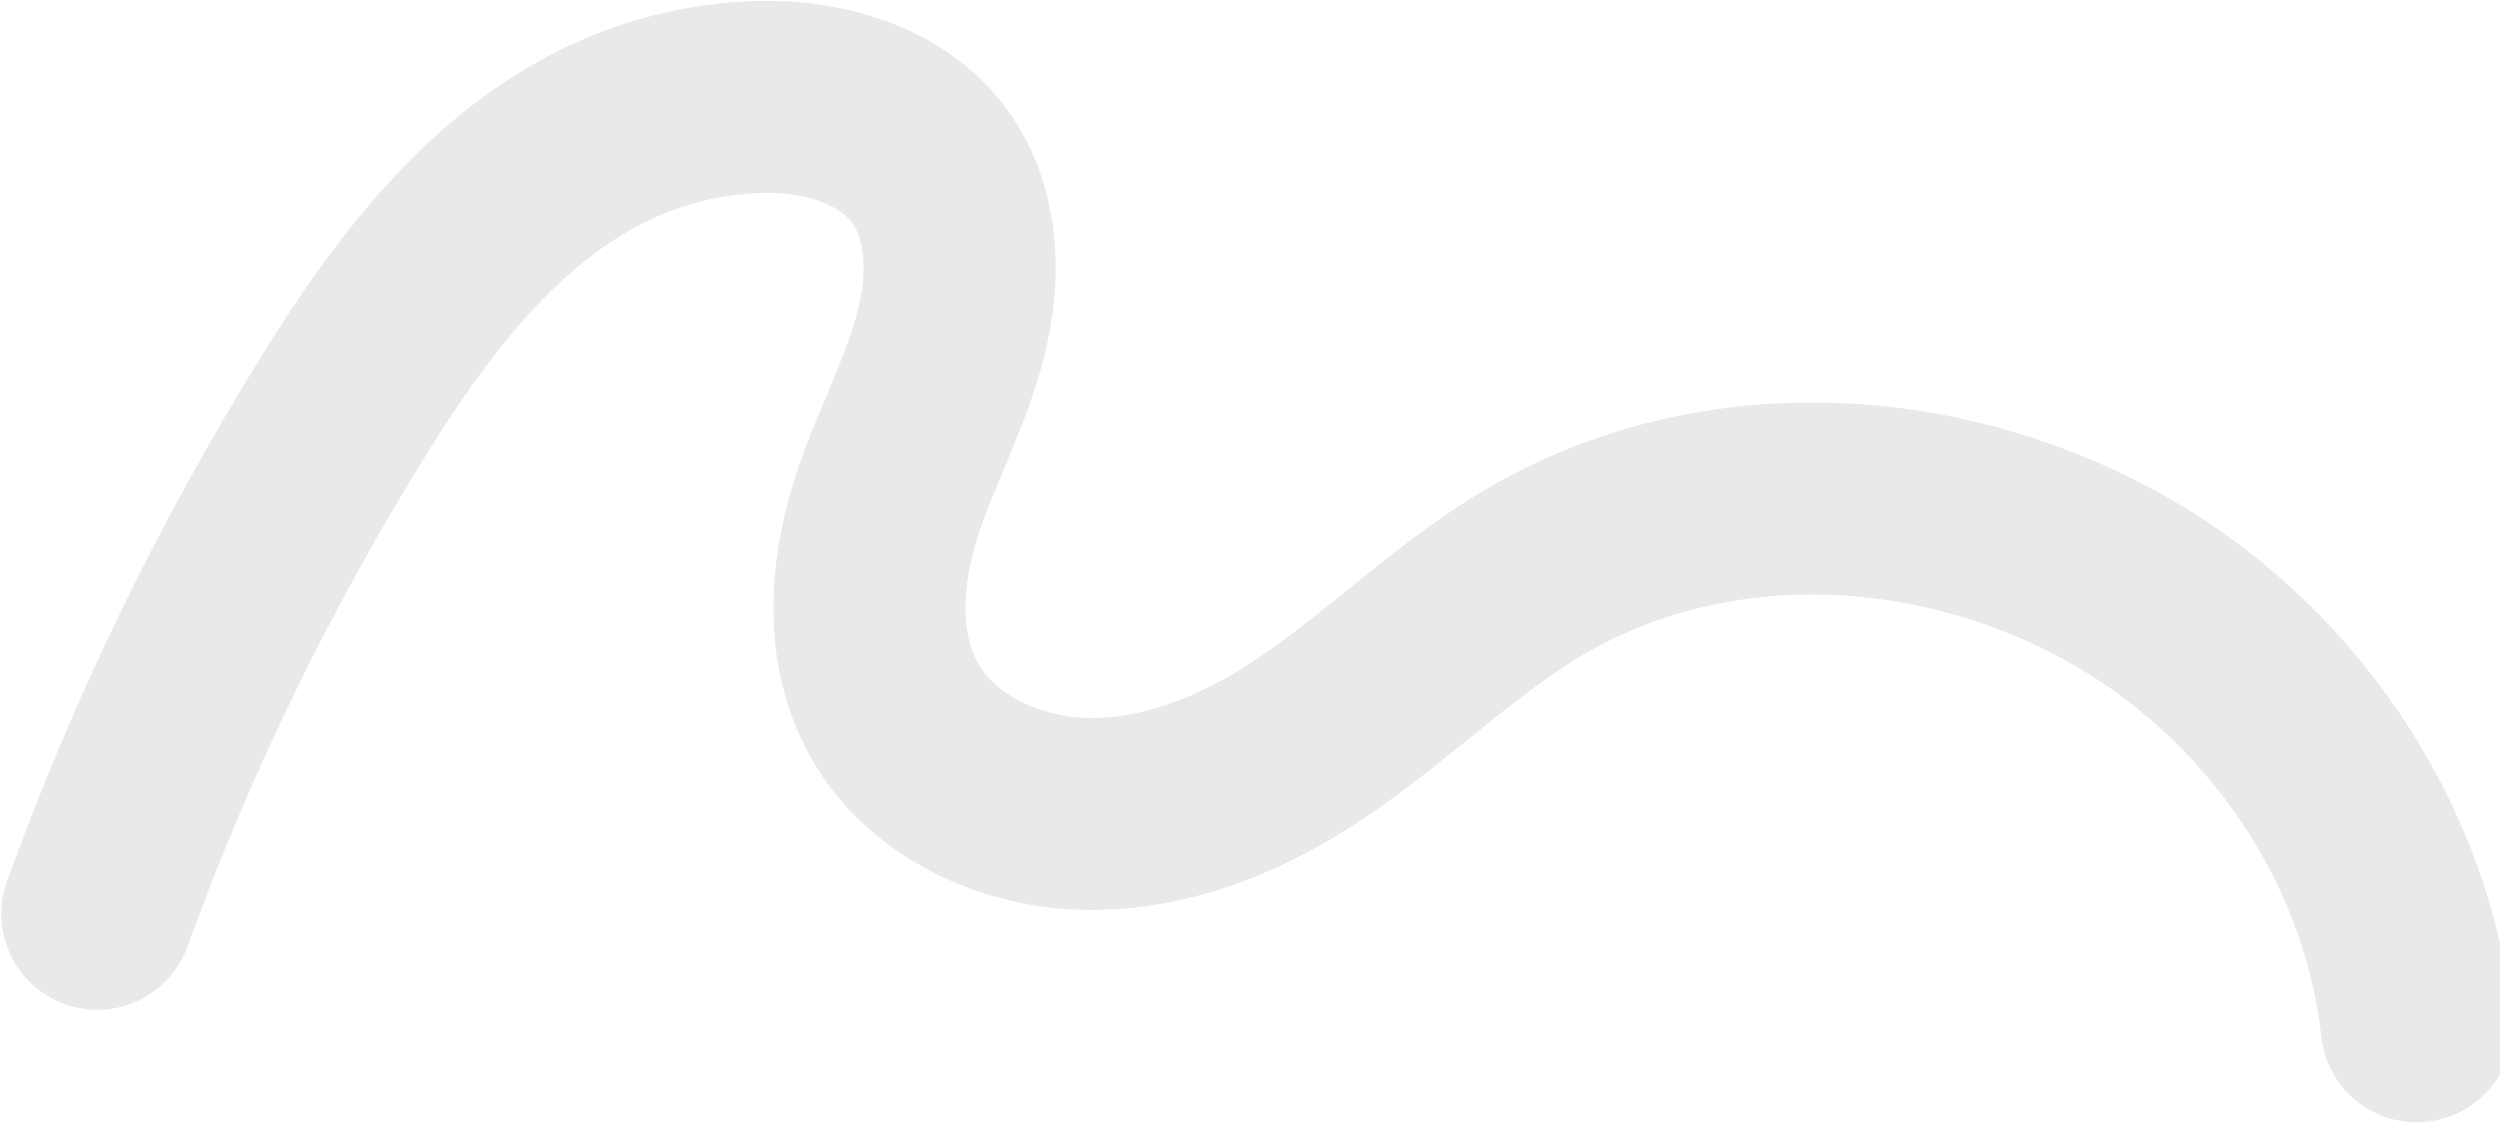 <svg width="100%" viewBox="0 0 1823 819" fill="none" xmlns="http://www.w3.org/2000/svg">
    <path d="M70.944 666.33C118.265 535.377 179.751 409.2 254.016 290.379C320.059 184.721 405.808 80.097 544.776 71.063C593.125 67.922 646.031 80.957 675.433 117.997C701.395 150.736 704.12 195.993 695.094 236.259C686.113 276.569 666.854 313.91 652.287 352.671C632.715 404.683 623.689 466.459 651.884 517.395C677.265 563.297 731.422 590.4 785.312 593.239C839.246 596.079 892.465 577.322 938.177 549.66C998.098 513.351 1046.58 463.448 1105.21 425.59C1234.88 341.787 1403.34 345.96 1538.33 419.352C1661.53 486.335 1747.68 612.899 1762.29 748.369" stroke="rgba(33, 33, 33, 0.10)" stroke-width="140" stroke-miterlimit="10" stroke-linecap="round"></path>
  </svg>
